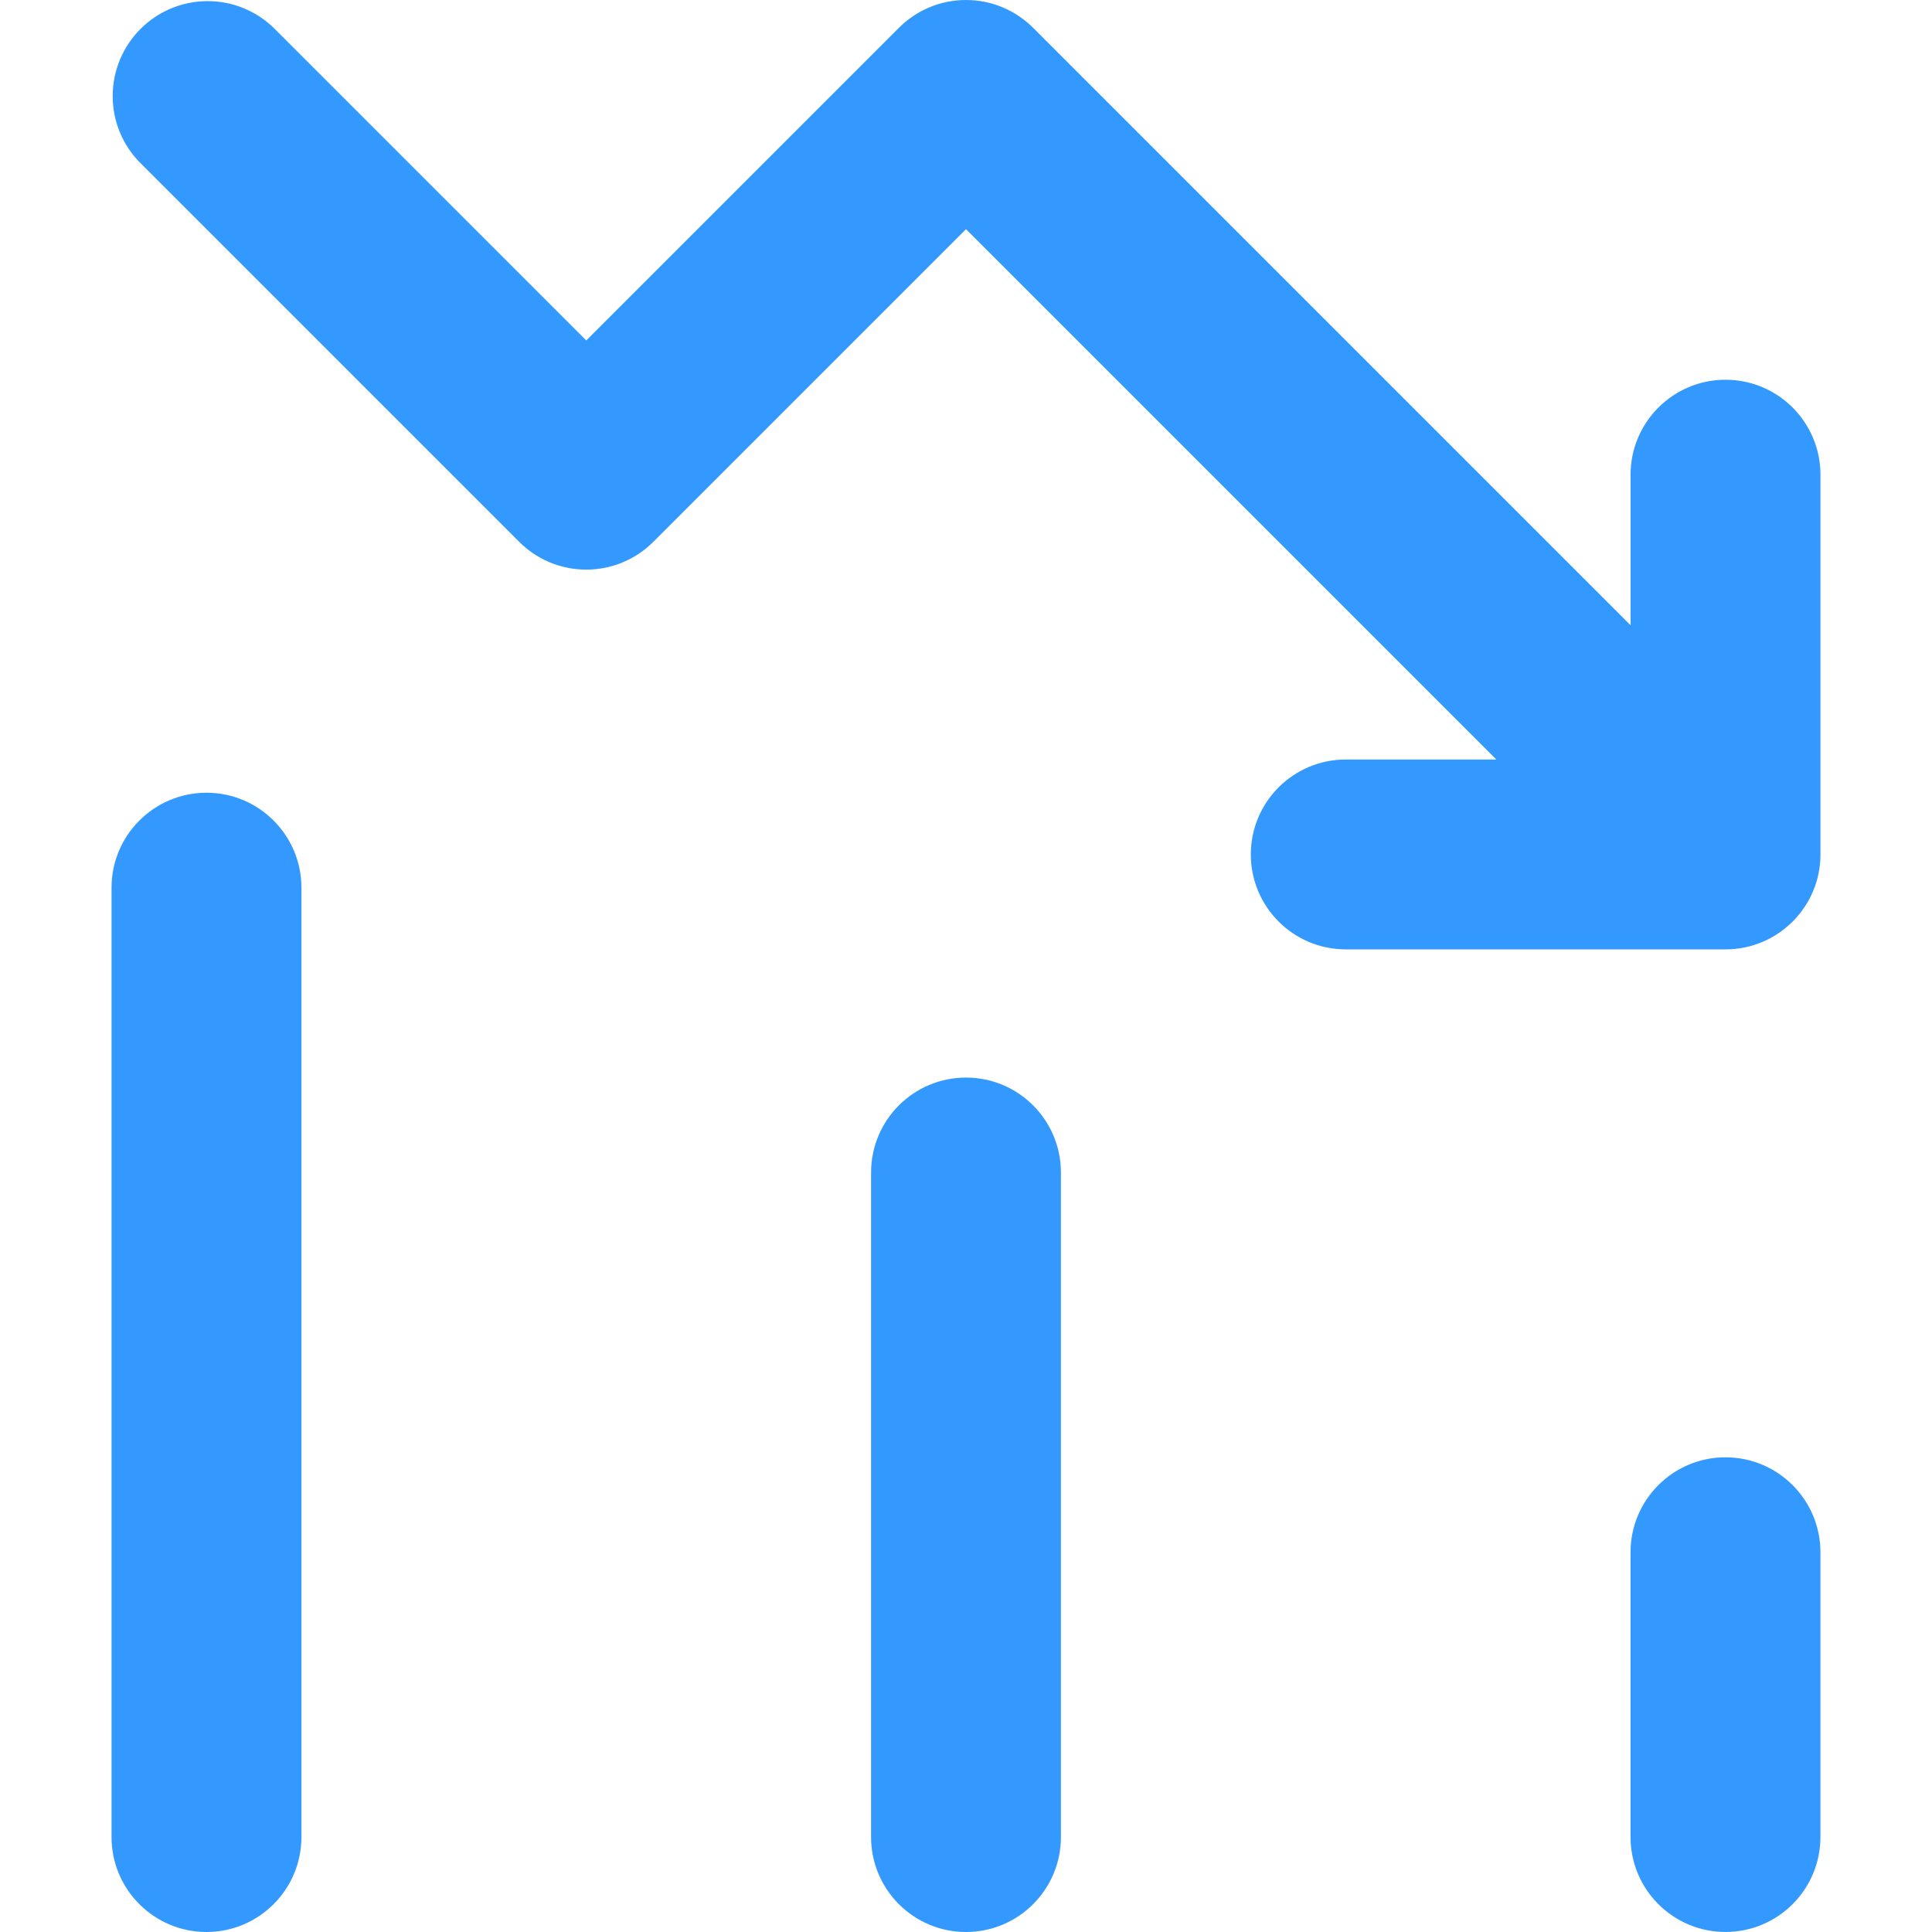 <svg width="60" height="60" viewBox="0 0 60 60" fill="none" xmlns="http://www.w3.org/2000/svg">
<path d="M53.586 59.999C51.959 59.999 50.638 58.679 50.638 57.051V48.206C50.638 46.578 51.959 45.258 53.586 45.258C55.214 45.258 56.535 46.578 56.535 48.206V57.051C56.535 58.679 55.214 59.999 53.586 59.999Z" fill="#3499FF"/>
<path d="M30 60C28.372 60 27.052 58.679 27.052 57.052V36.413C27.052 34.785 28.372 33.465 30 33.465C31.627 33.465 32.948 34.785 32.948 36.413V57.052C32.948 58.679 31.627 60 30 60Z" fill="#3499FF"/>
<path d="M6.413 60C4.785 60 3.464 58.679 3.464 57.051V27.567C3.464 25.94 4.785 24.619 6.413 24.619C8.04 24.619 9.361 25.94 9.361 27.567V57.051C9.361 58.679 8.04 60 6.413 60Z" fill="#3499FF"/>
<path d="M56.536 14.742C56.536 13.114 55.215 11.793 53.587 11.793C51.96 11.793 50.639 13.114 50.639 14.742V19.418L32.085 0.864C31.551 0.33 30.814 0 30 0C29.186 0 28.449 0.33 27.916 0.864L18.207 10.573L8.498 0.864C7.967 0.351 7.245 0.035 6.449 0.035C4.821 0.035 3.5 1.356 3.5 2.984C3.5 3.78 3.816 4.502 4.329 5.033L16.122 16.826C16.656 17.36 17.393 17.69 18.207 17.69C19.02 17.69 19.758 17.36 20.291 16.826L30 7.117L46.47 23.587H41.794C40.166 23.587 38.845 24.908 38.845 26.535C38.845 28.163 40.166 29.484 41.794 29.484H53.587C55.215 29.484 56.536 28.163 56.536 26.535V14.742Z" fill="#3499FF"/>
</svg>
